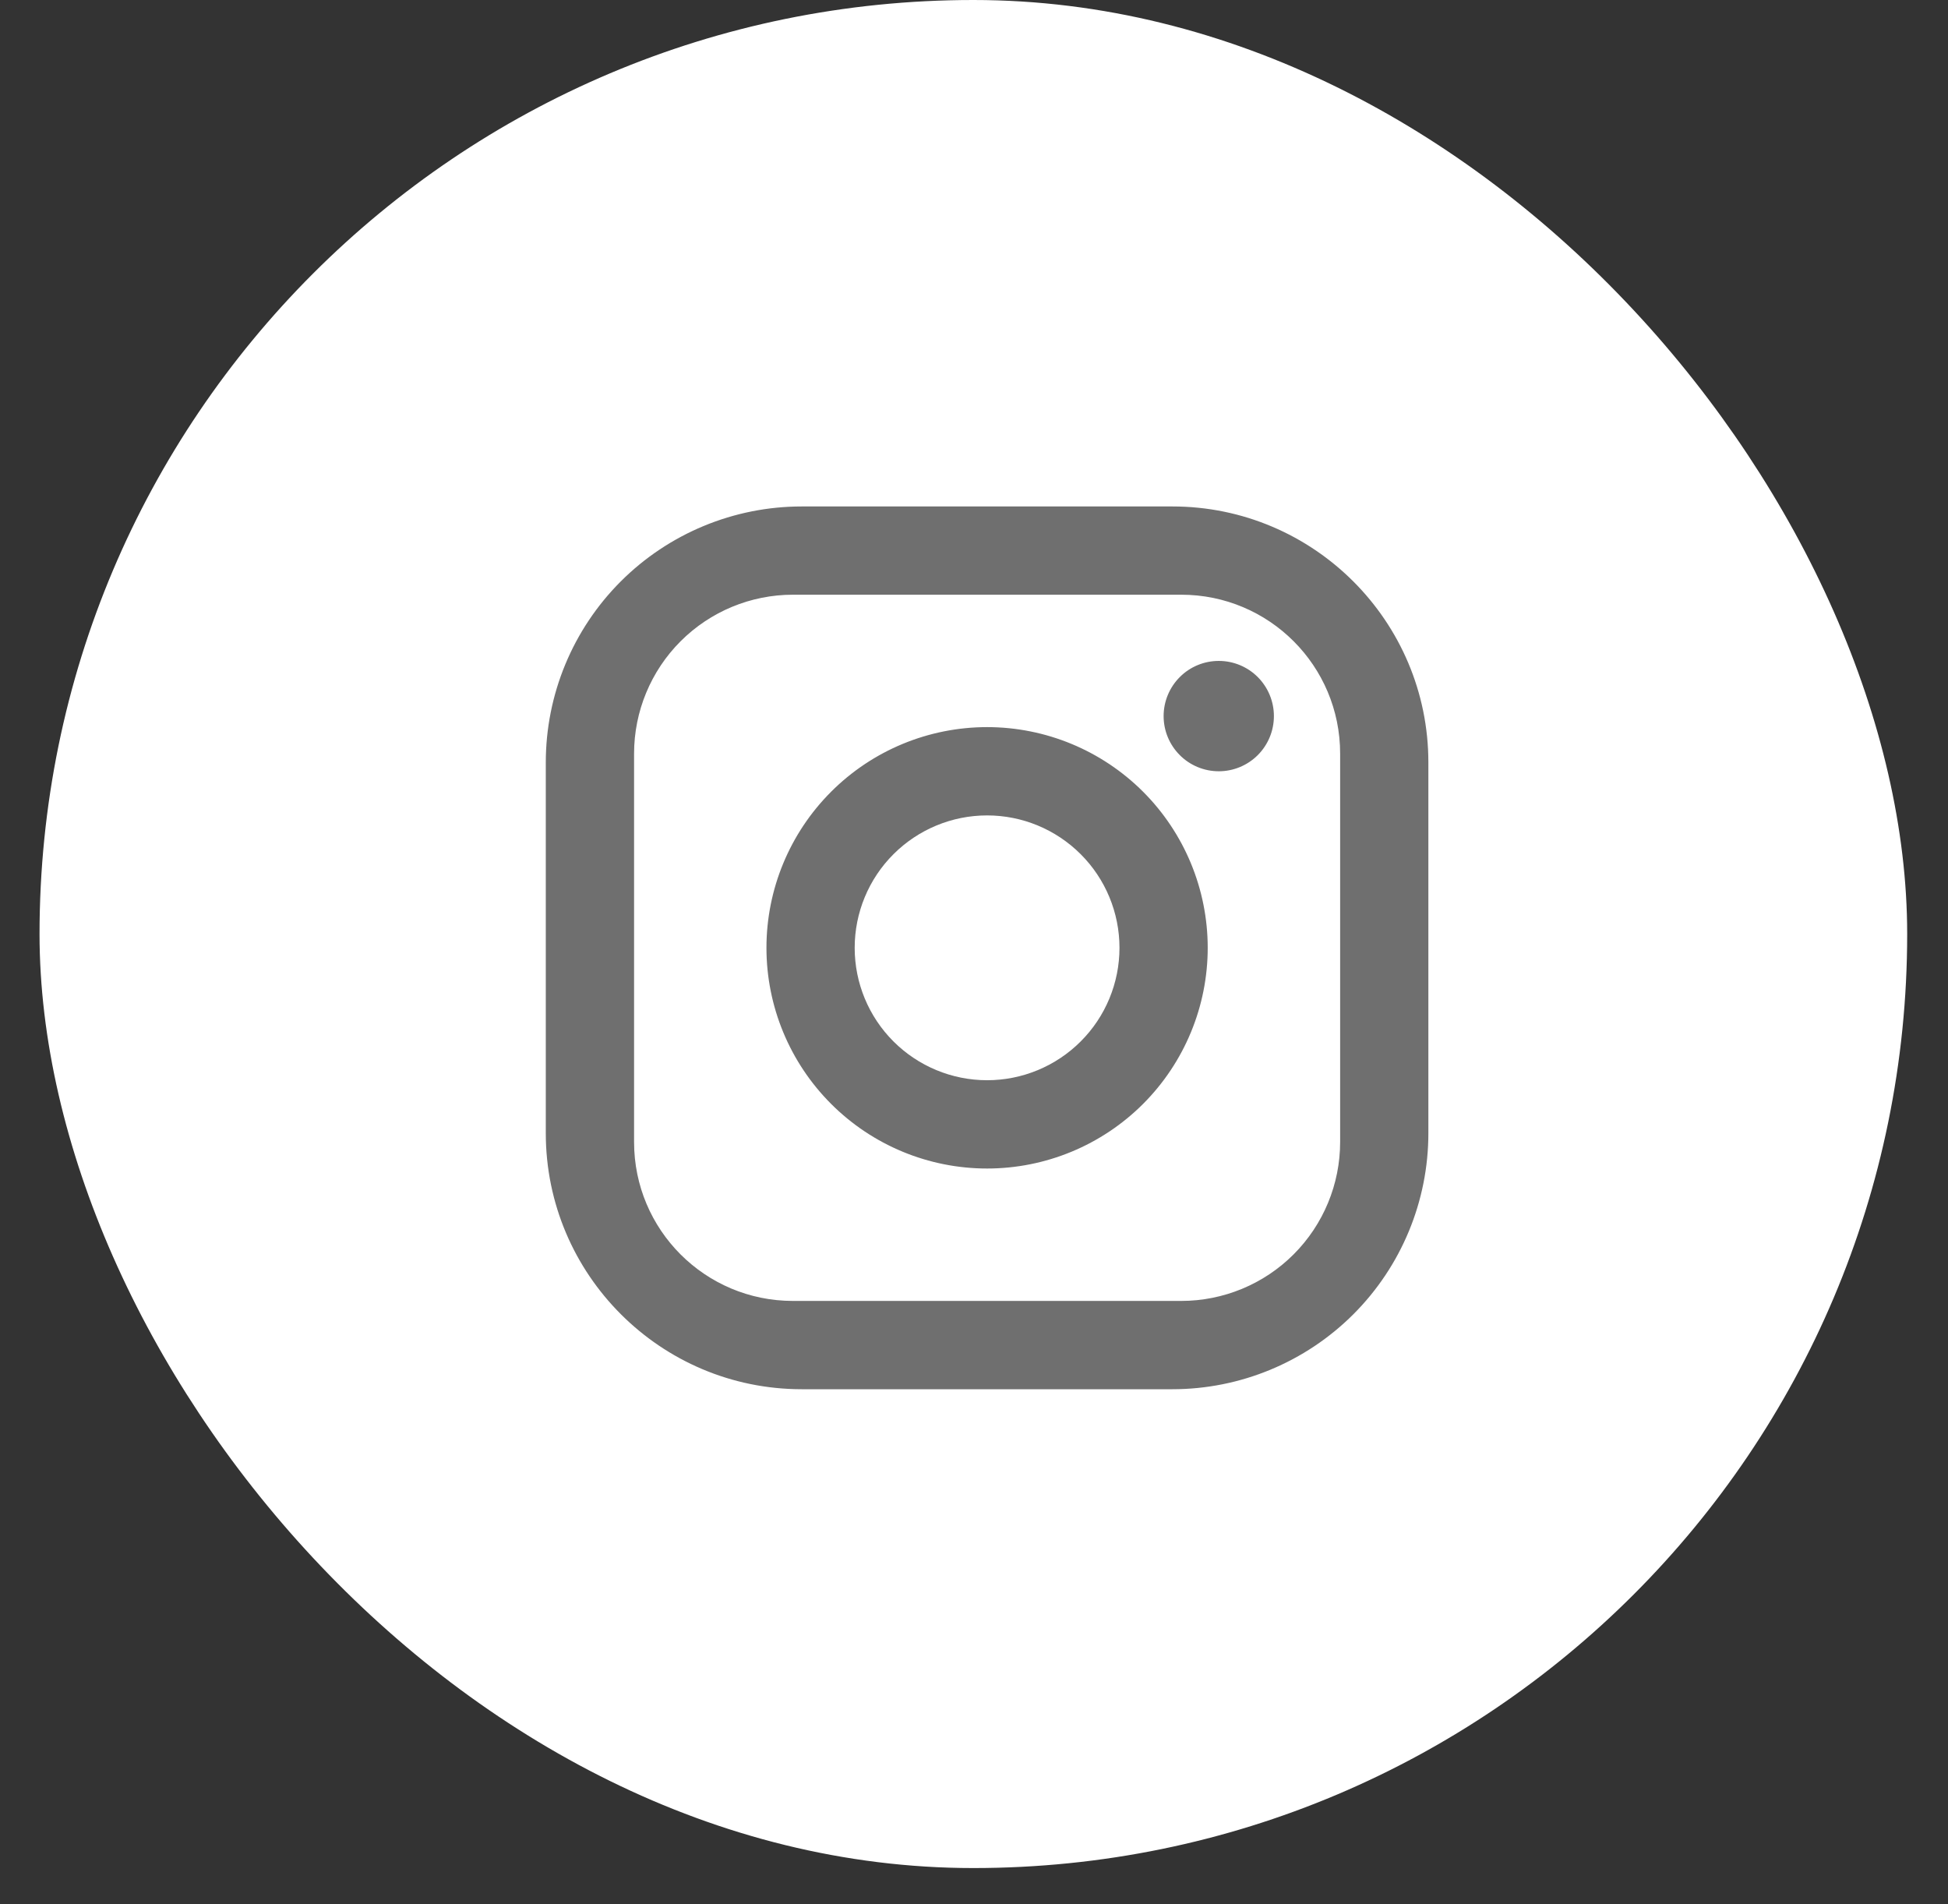 <svg width="44" height="43" viewBox="0 0 44 43" fill="none" xmlns="http://www.w3.org/2000/svg">
<rect x="0" y="0" width="44" height="43" fill="#333333" stroke="none"/>
<rect x="0.893" width="42.185" height="42.185" rx="21.092" fill="white"/>
<path d="M18.109 11.437H26.482C29.672 11.437 32.263 14.028 32.263 17.218V25.59C32.263 27.124 31.654 28.594 30.57 29.678C29.486 30.762 28.015 31.372 26.482 31.372H18.109C14.92 31.372 12.328 28.78 12.328 25.59V17.218C12.328 15.684 12.937 14.214 14.021 13.13C15.106 12.046 16.576 11.437 18.109 11.437ZM17.91 13.43C16.958 13.43 16.046 13.808 15.373 14.481C14.7 15.154 14.322 16.067 14.322 17.018V25.79C14.322 27.773 15.926 29.378 17.91 29.378H26.681C27.633 29.378 28.546 29 29.219 28.327C29.892 27.654 30.27 26.741 30.27 25.79V17.018C30.27 15.035 28.665 13.43 26.681 13.43H17.91ZM27.529 14.925C27.859 14.925 28.176 15.056 28.41 15.29C28.643 15.524 28.774 15.841 28.774 16.171C28.774 16.502 28.643 16.818 28.41 17.052C28.176 17.286 27.859 17.417 27.529 17.417C27.198 17.417 26.881 17.286 26.648 17.052C26.414 16.818 26.283 16.502 26.283 16.171C26.283 15.841 26.414 15.524 26.648 15.29C26.881 15.056 27.198 14.925 27.529 14.925ZM22.296 16.42C23.617 16.42 24.885 16.945 25.82 17.88C26.754 18.815 27.279 20.082 27.279 21.404C27.279 22.726 26.754 23.993 25.82 24.928C24.885 25.863 23.617 26.388 22.296 26.388C20.974 26.388 19.706 25.863 18.772 24.928C17.837 23.993 17.312 22.726 17.312 21.404C17.312 20.082 17.837 18.815 18.772 17.88C19.706 16.945 20.974 16.42 22.296 16.42ZM22.296 18.414C21.503 18.414 20.742 18.729 20.181 19.29C19.62 19.85 19.305 20.611 19.305 21.404C19.305 22.197 19.62 22.958 20.181 23.518C20.742 24.079 21.503 24.394 22.296 24.394C23.089 24.394 23.849 24.079 24.41 23.518C24.971 22.958 25.286 22.197 25.286 21.404C25.286 20.611 24.971 19.85 24.41 19.29C23.849 18.729 23.089 18.414 22.296 18.414Z" fill="#6F6F6F"/>
</svg>
